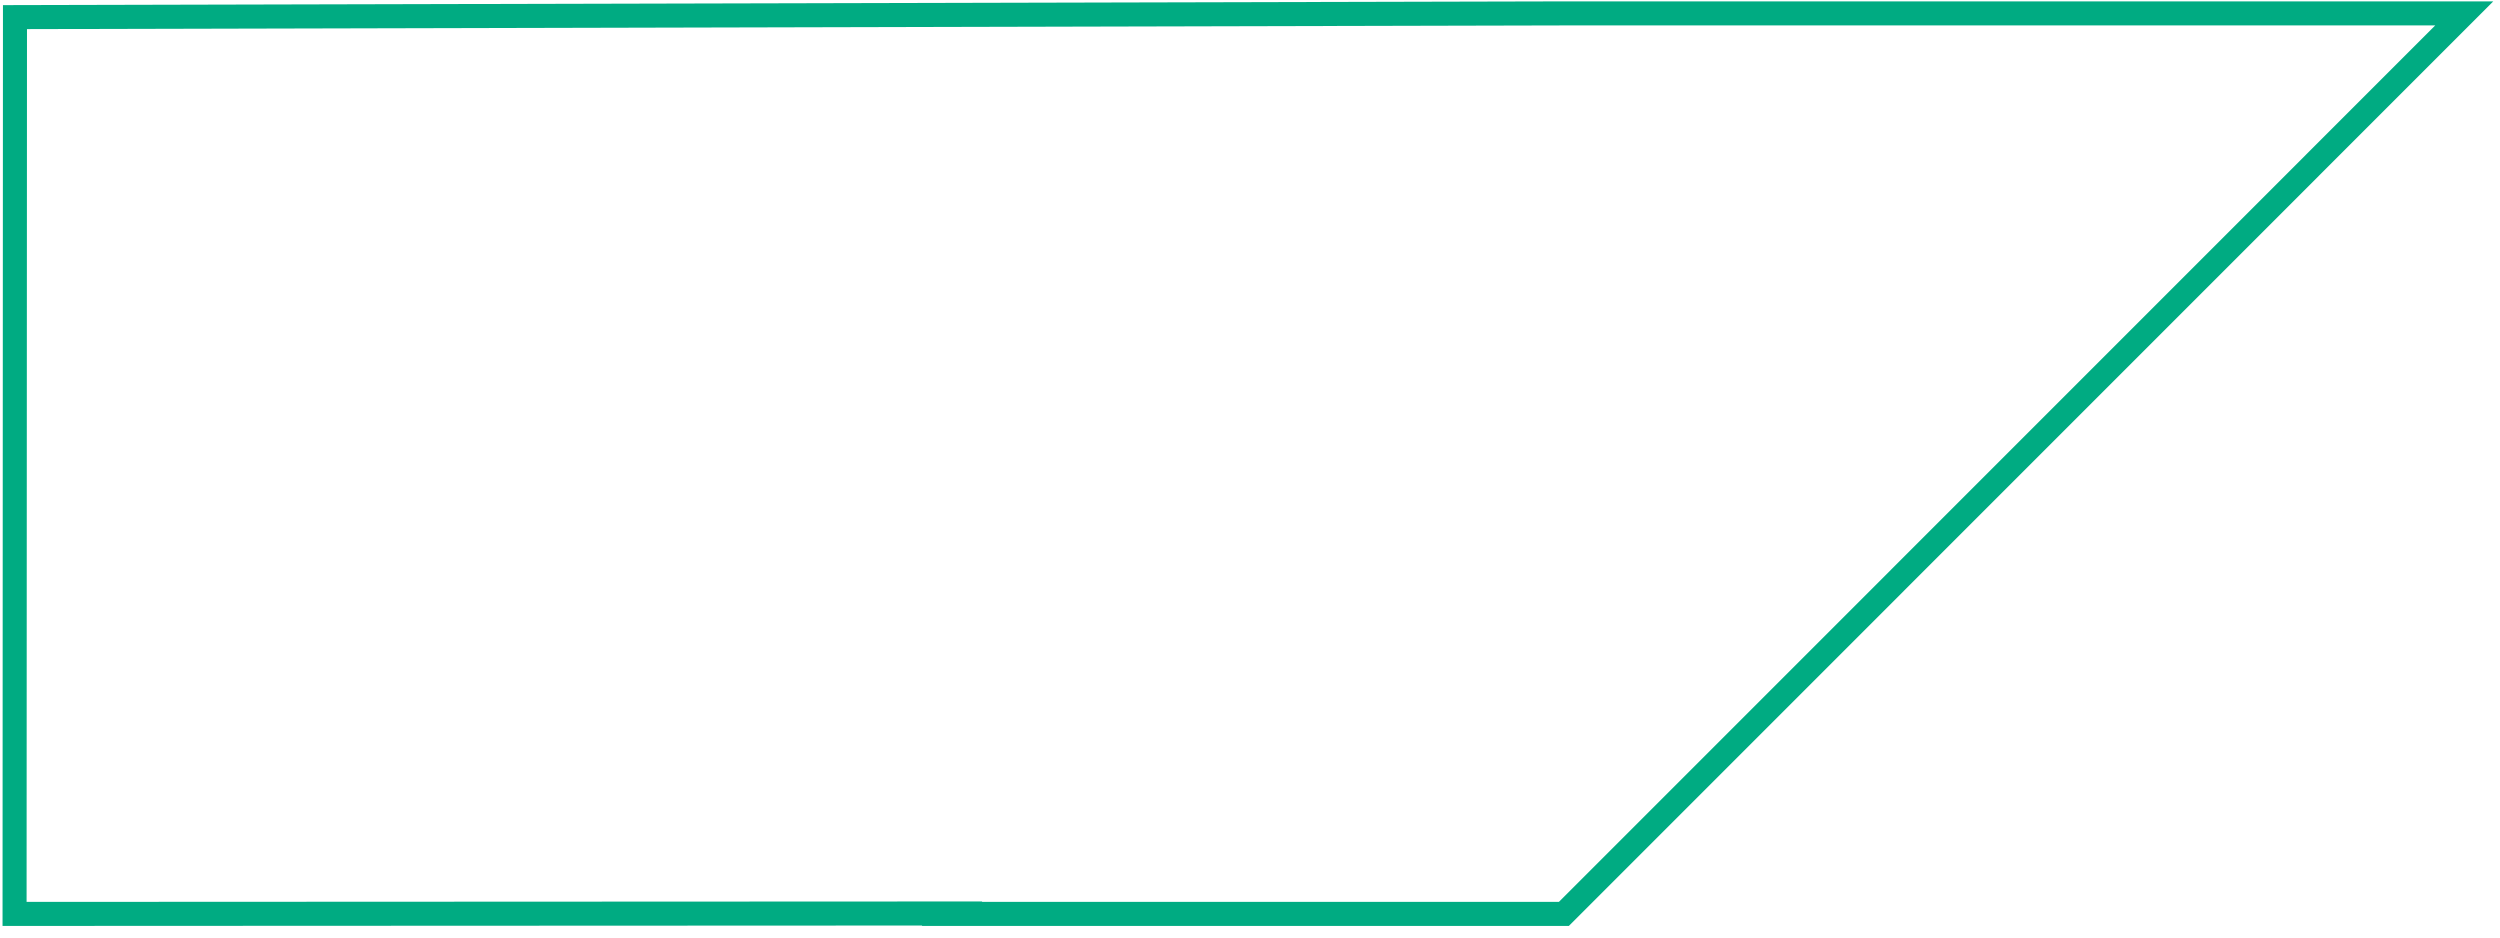 <?xml version="1.0" encoding="UTF-8"?> <svg xmlns="http://www.w3.org/2000/svg" width="104" height="39" viewBox="0 0 104 39" fill="none"> <path d="M102.513 0.557L65.057 38.019H39.595L39.613 38.002L38.405 38.002L0.606 38.019L0.623 0.712L65.273 0.557L102.513 0.557Z" stroke="#00AB82"></path> </svg> 